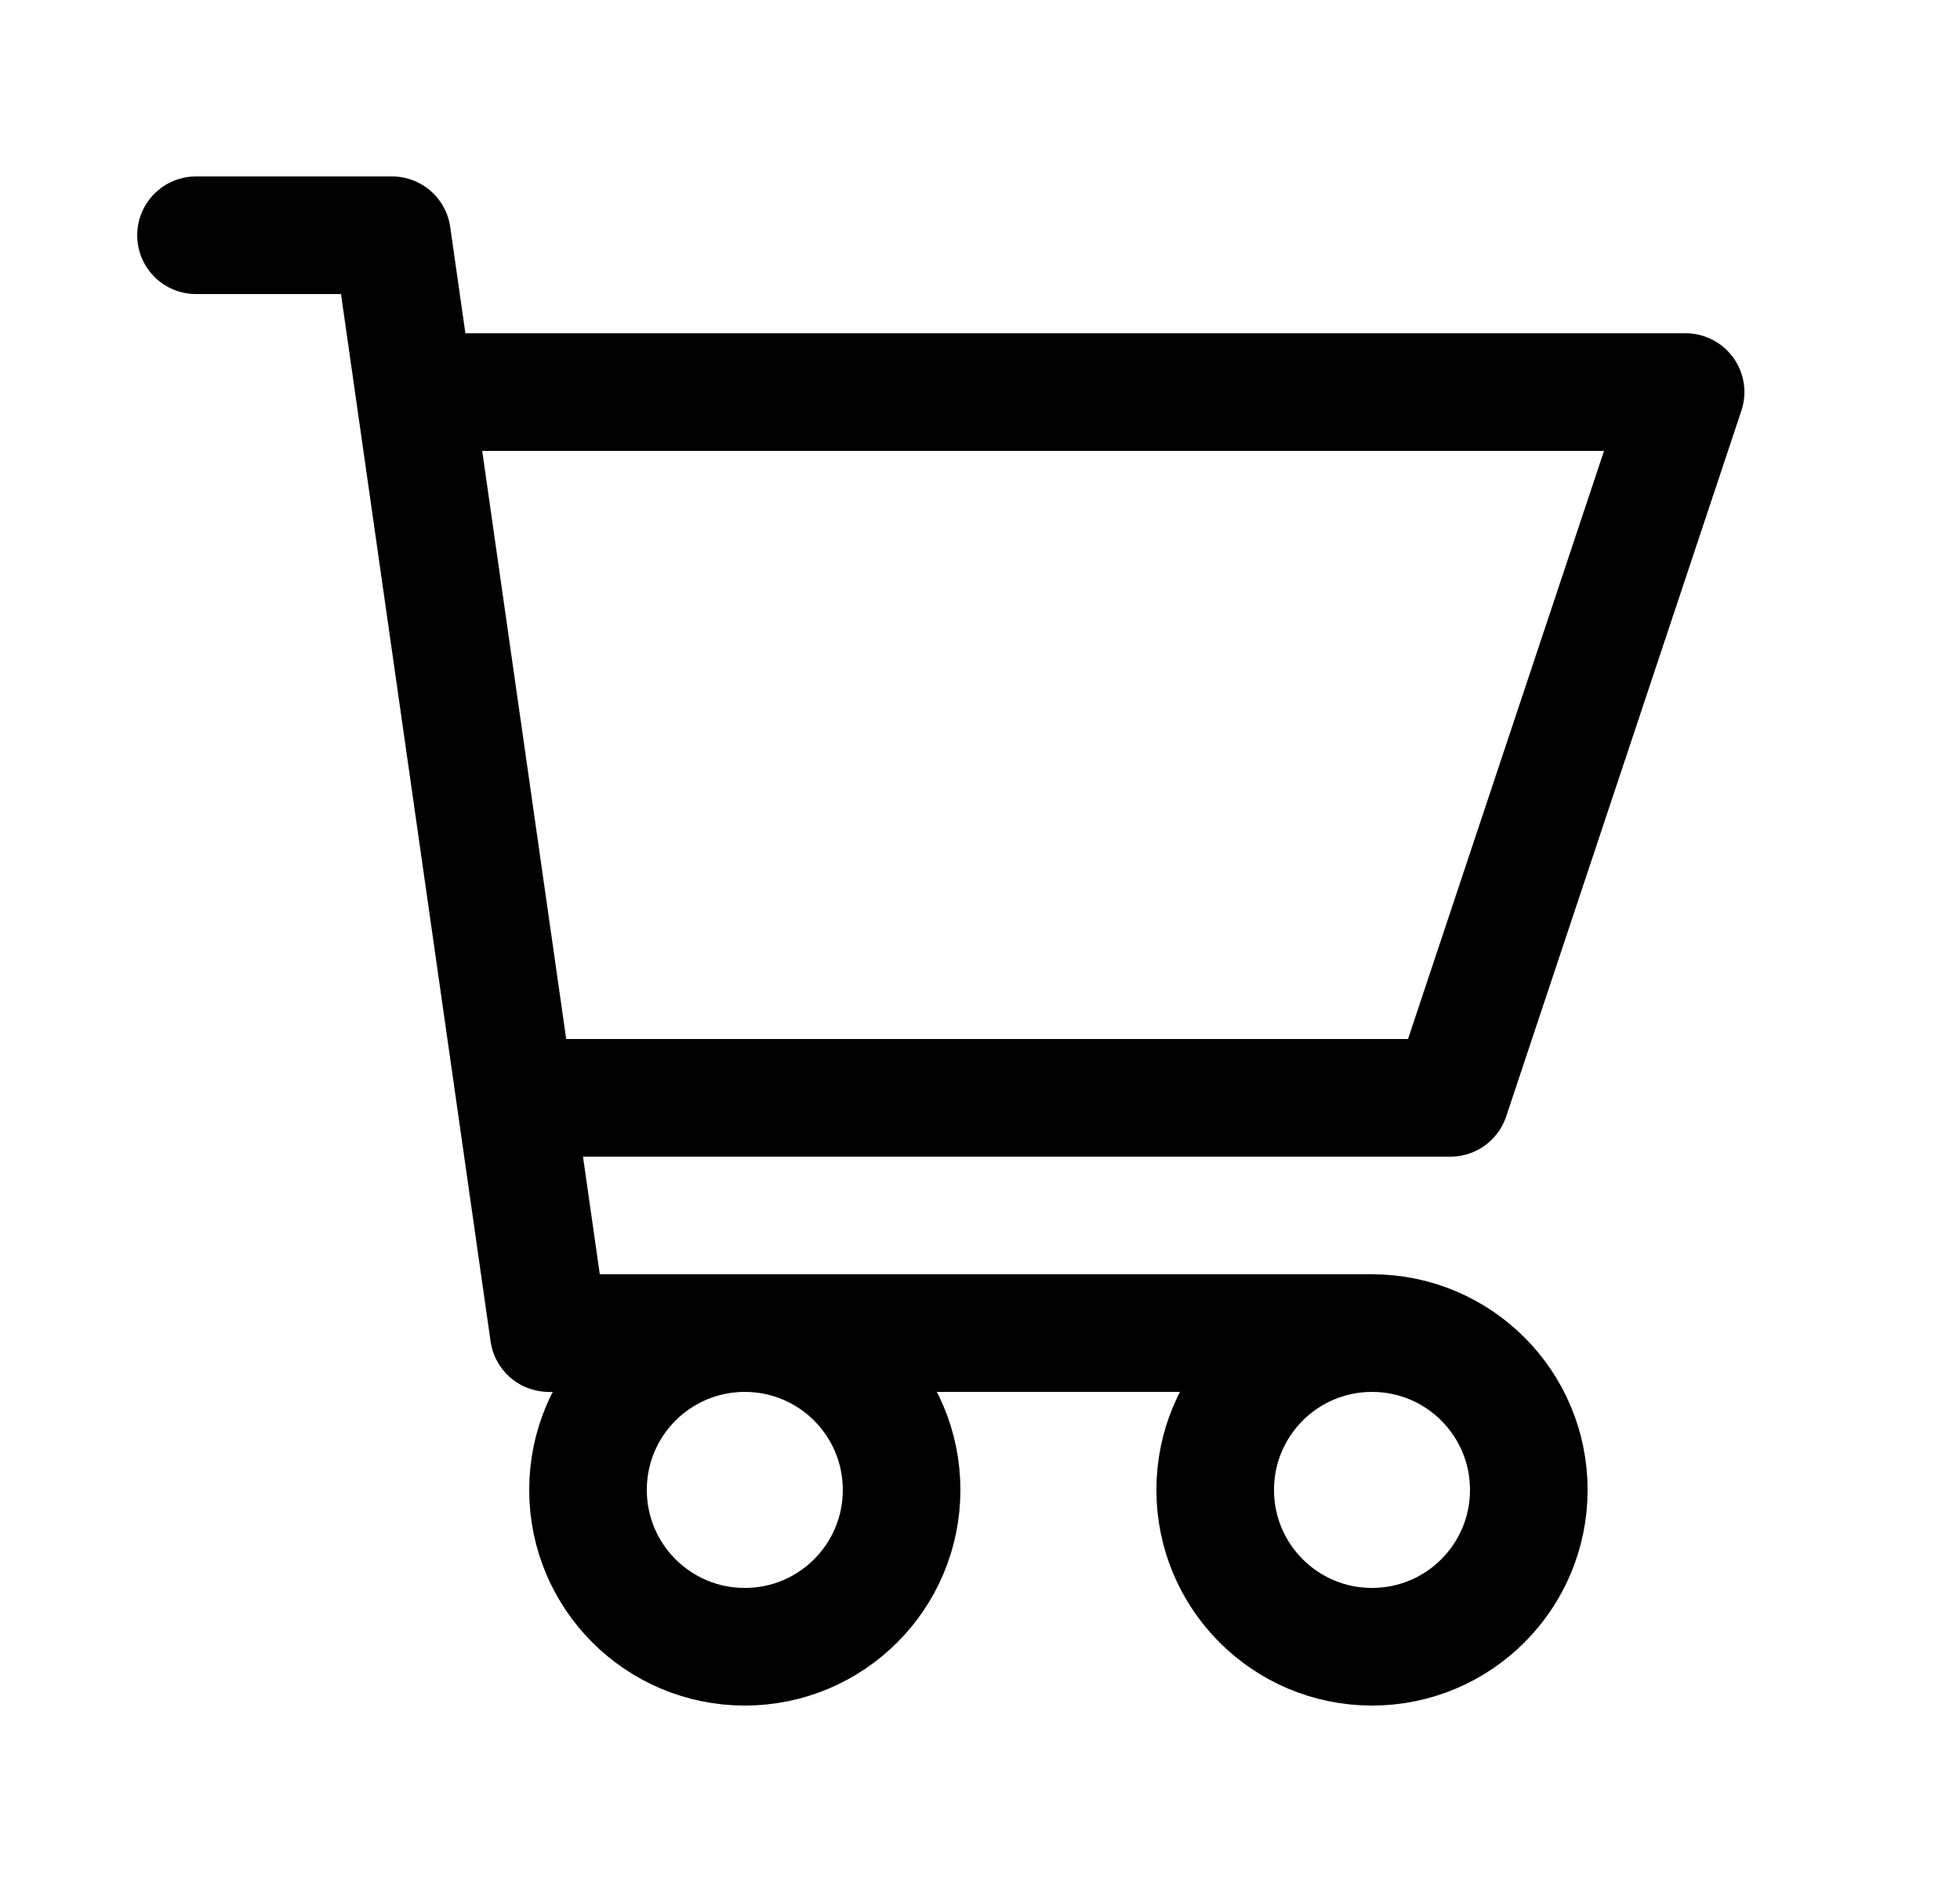<svg width="25" height="24" viewBox="0 0 25 24" fill="none" xmlns="http://www.w3.org/2000/svg">
<path d="M2.5 3H5L7 17H17.5M17.5 17C16.395 17 15.5 17.895 15.5 19C15.5 20.105 16.395 21 17.5 21C18.605 21 19.5 20.105 19.5 19C19.5 17.895 18.605 17 17.5 17ZM6.571 14H18.5L21.5 5H5.286M11.5 19C11.5 20.105 10.605 21 9.5 21C8.395 21 7.5 20.105 7.5 19C7.5 17.895 8.395 17 9.5 17C10.605 17 11.5 17.895 11.5 19Z" stroke="black" stroke-width="1.5" stroke-linecap="round" stroke-linejoin="round"/>
</svg>
